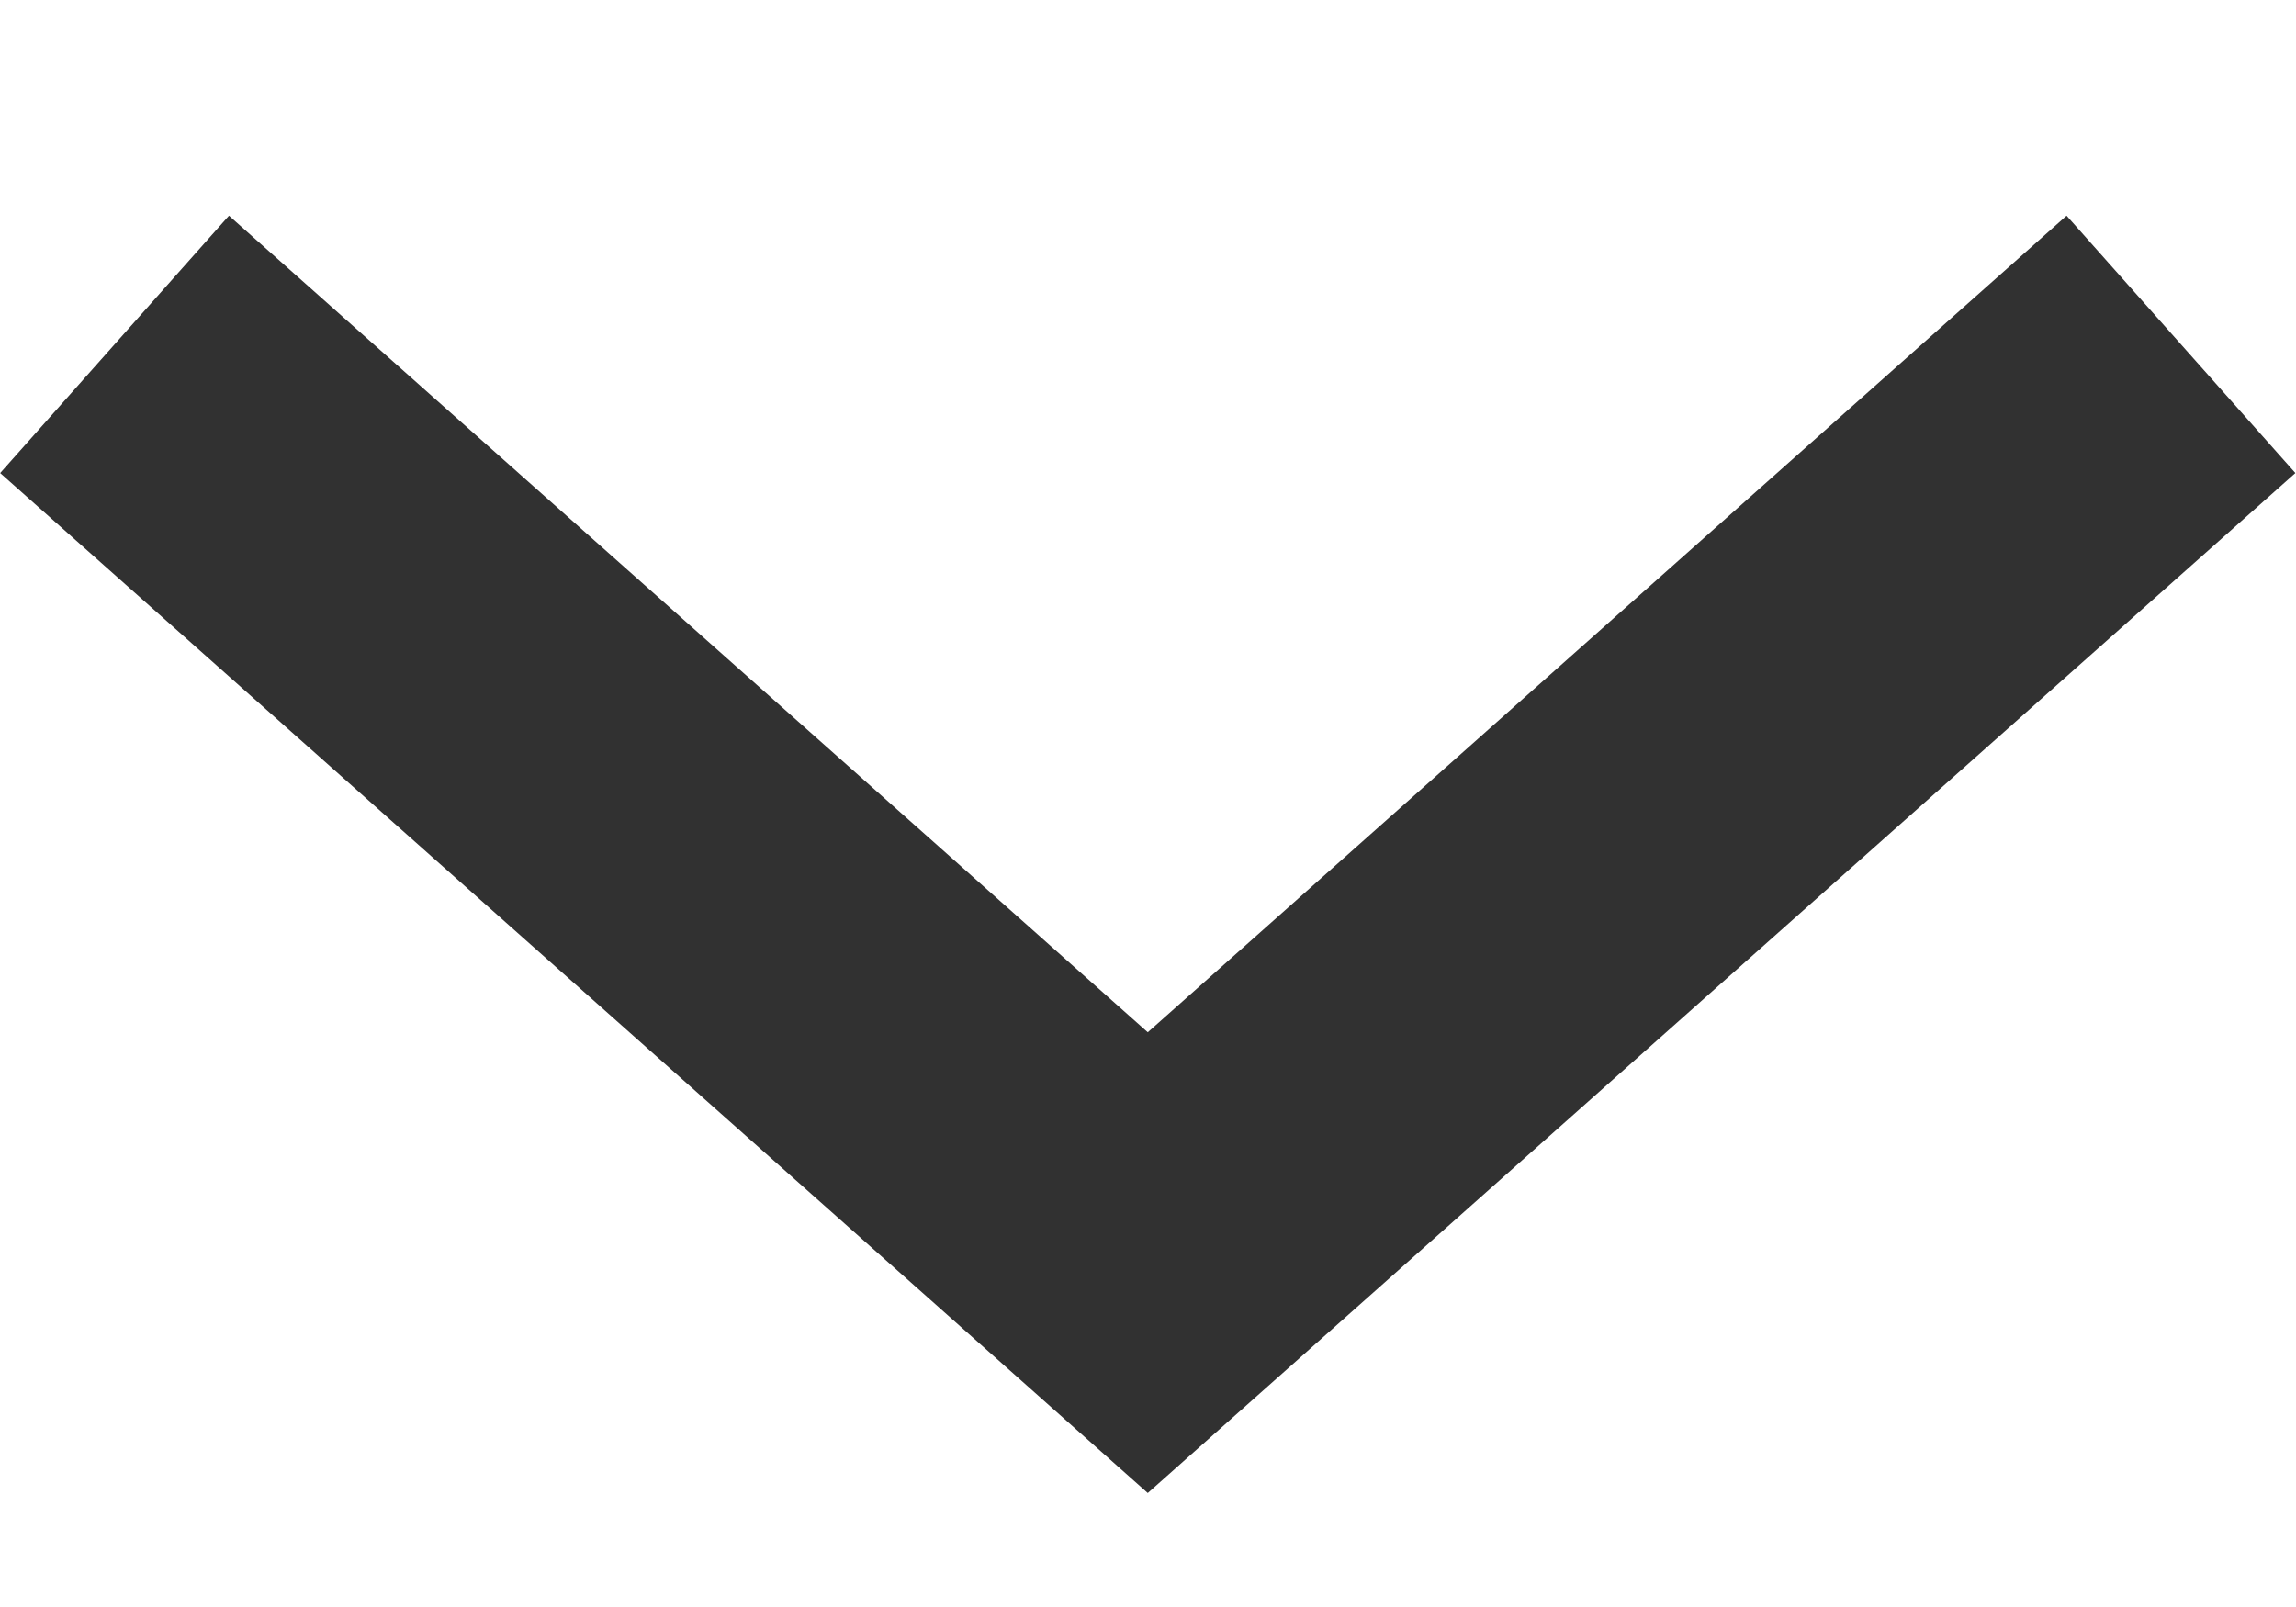 <?xml version="1.0" encoding="UTF-8"?> <svg xmlns="http://www.w3.org/2000/svg" width="10" height="7" viewBox="0 0 10 7" fill="none"> <path d="M0.499 1.5L4.999 5.5L9.499 1.5" stroke="#313131" stroke-width="1.5"></path> </svg> 